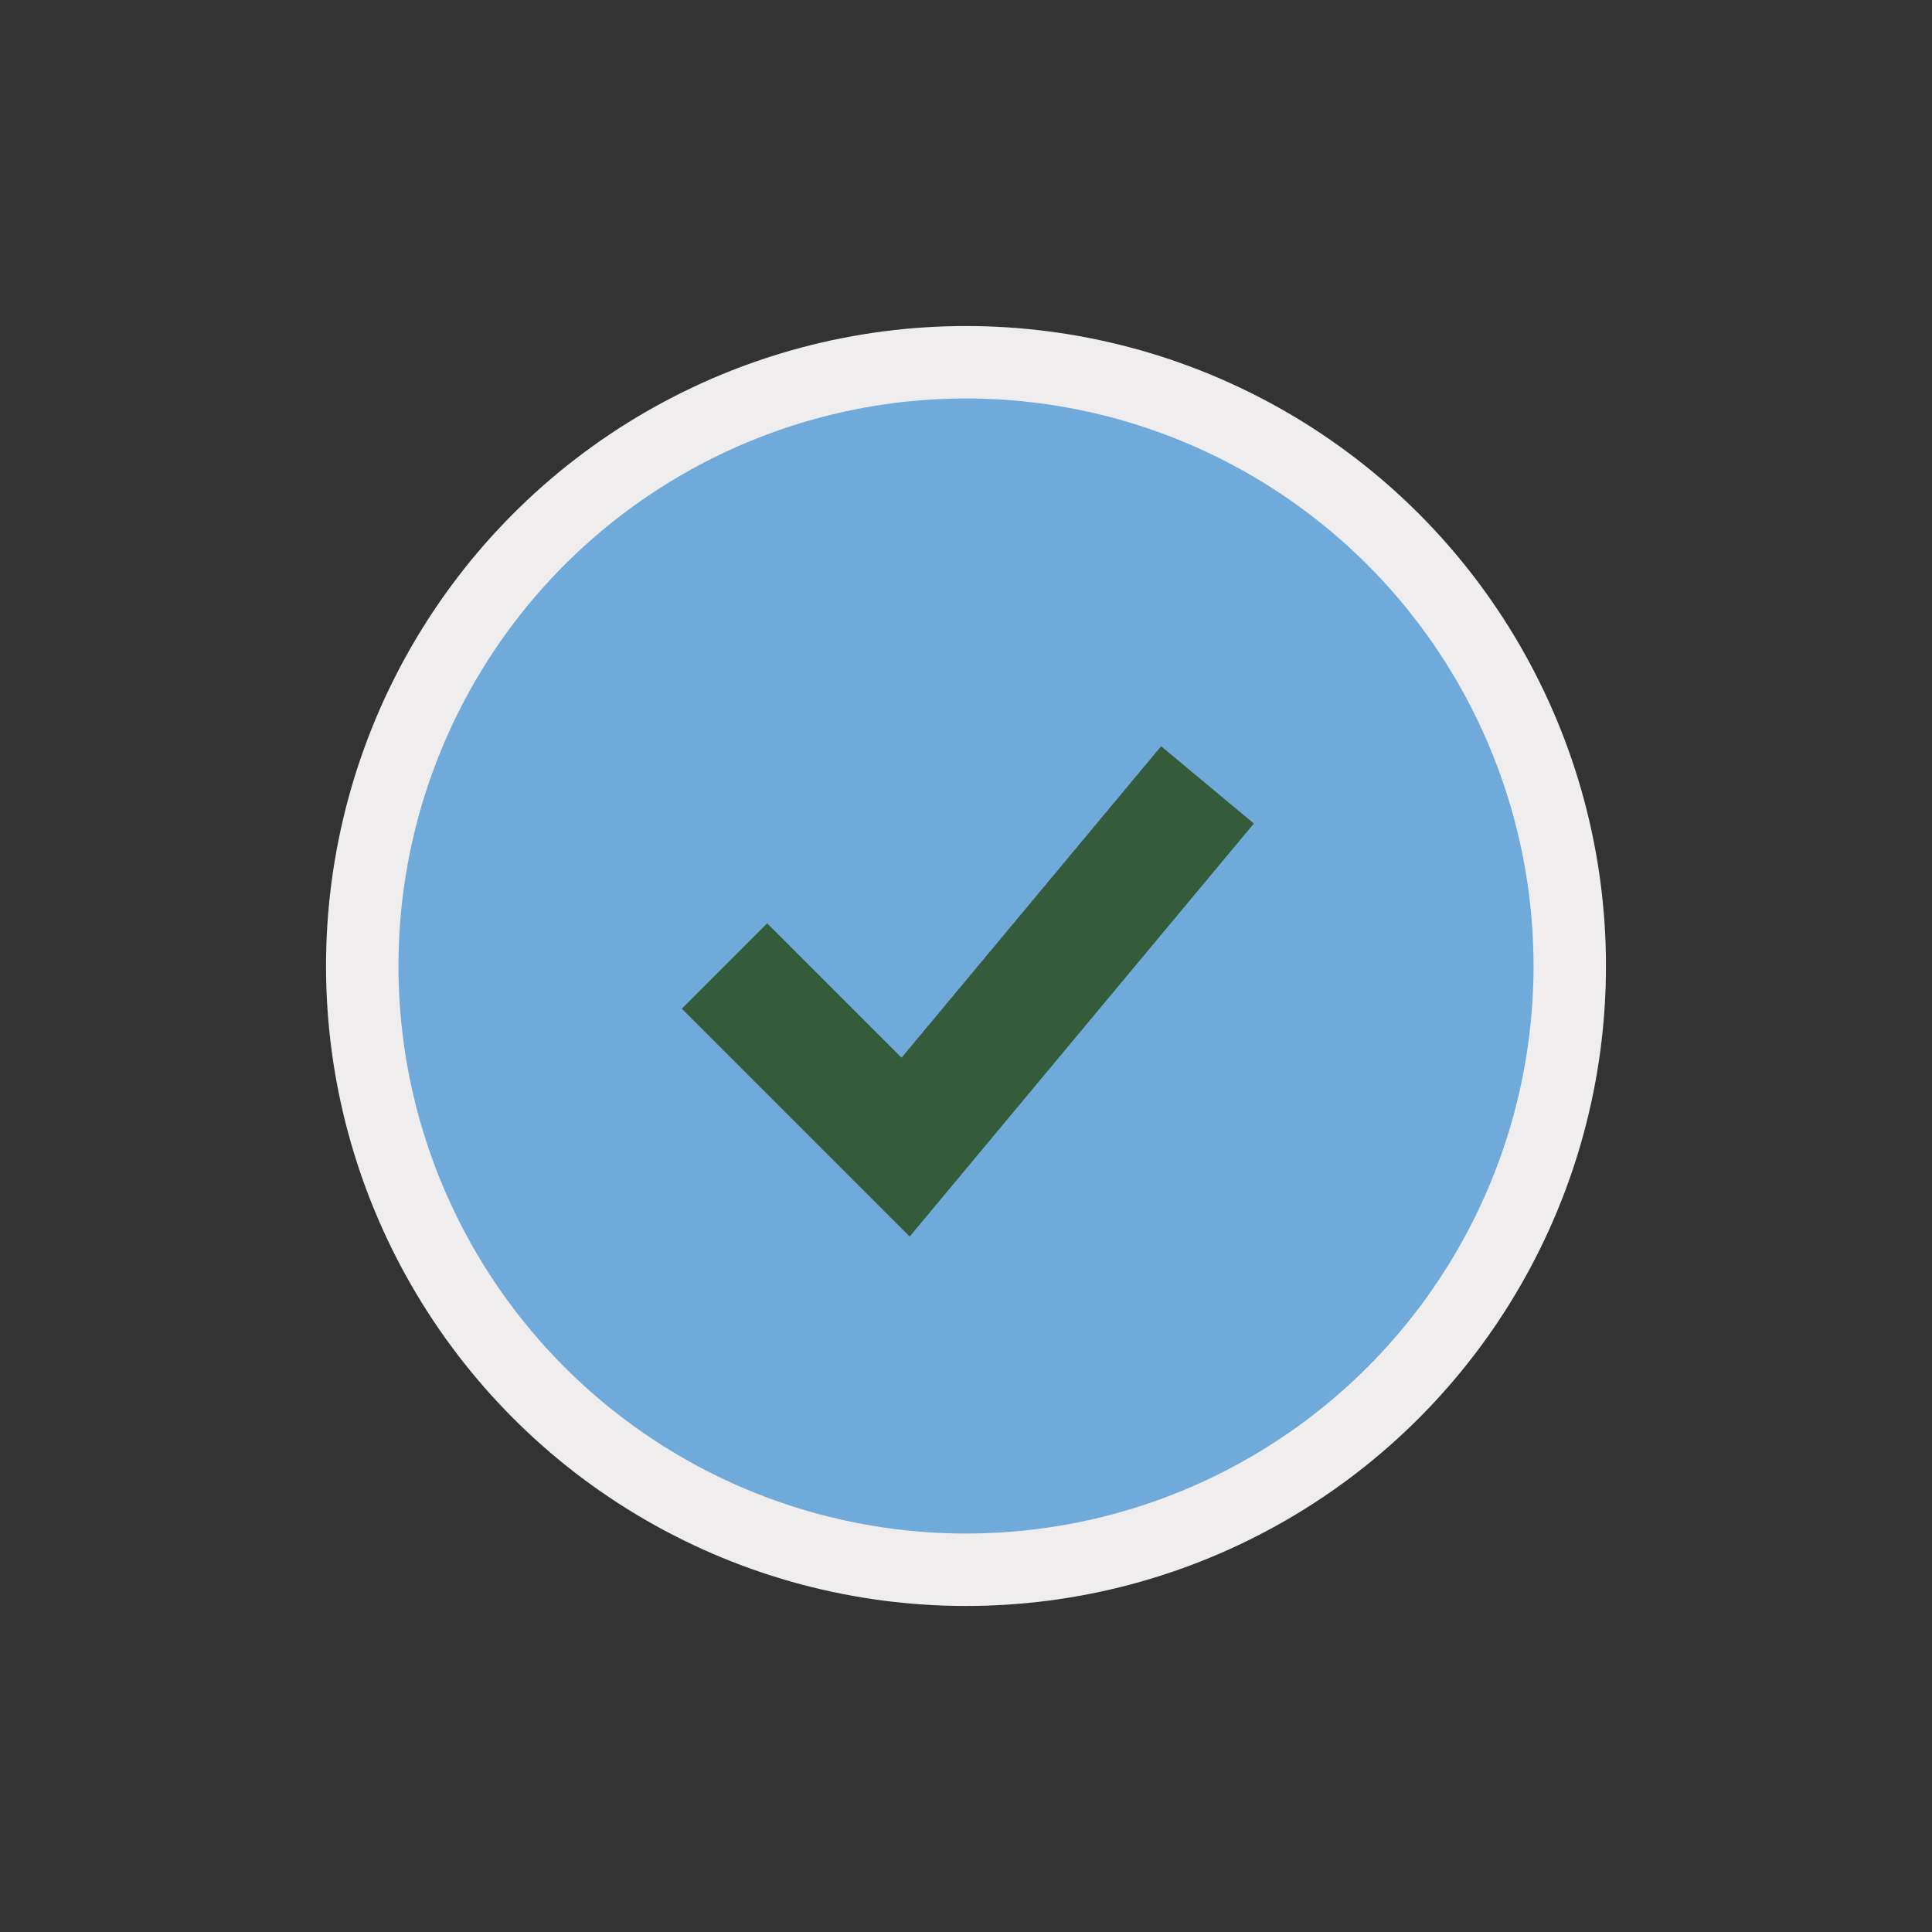 <?xml version="1.0" encoding="UTF-8"?>
<svg xmlns="http://www.w3.org/2000/svg" width="32" height="32" viewBox="0 0 32 32"><rect x="0" y="0" width="32" height="32" fill="#333333" stroke="none"/><circle cx="16" cy="16" r="10" fill="#6FAADB"/><path d="M12 16l3 3 5-6" stroke="#355C3A" stroke-width="2" fill="none"/><circle cx="16" cy="16" r="10" stroke="#F0EDEE" stroke-width="1.2" fill="none"/></svg>
